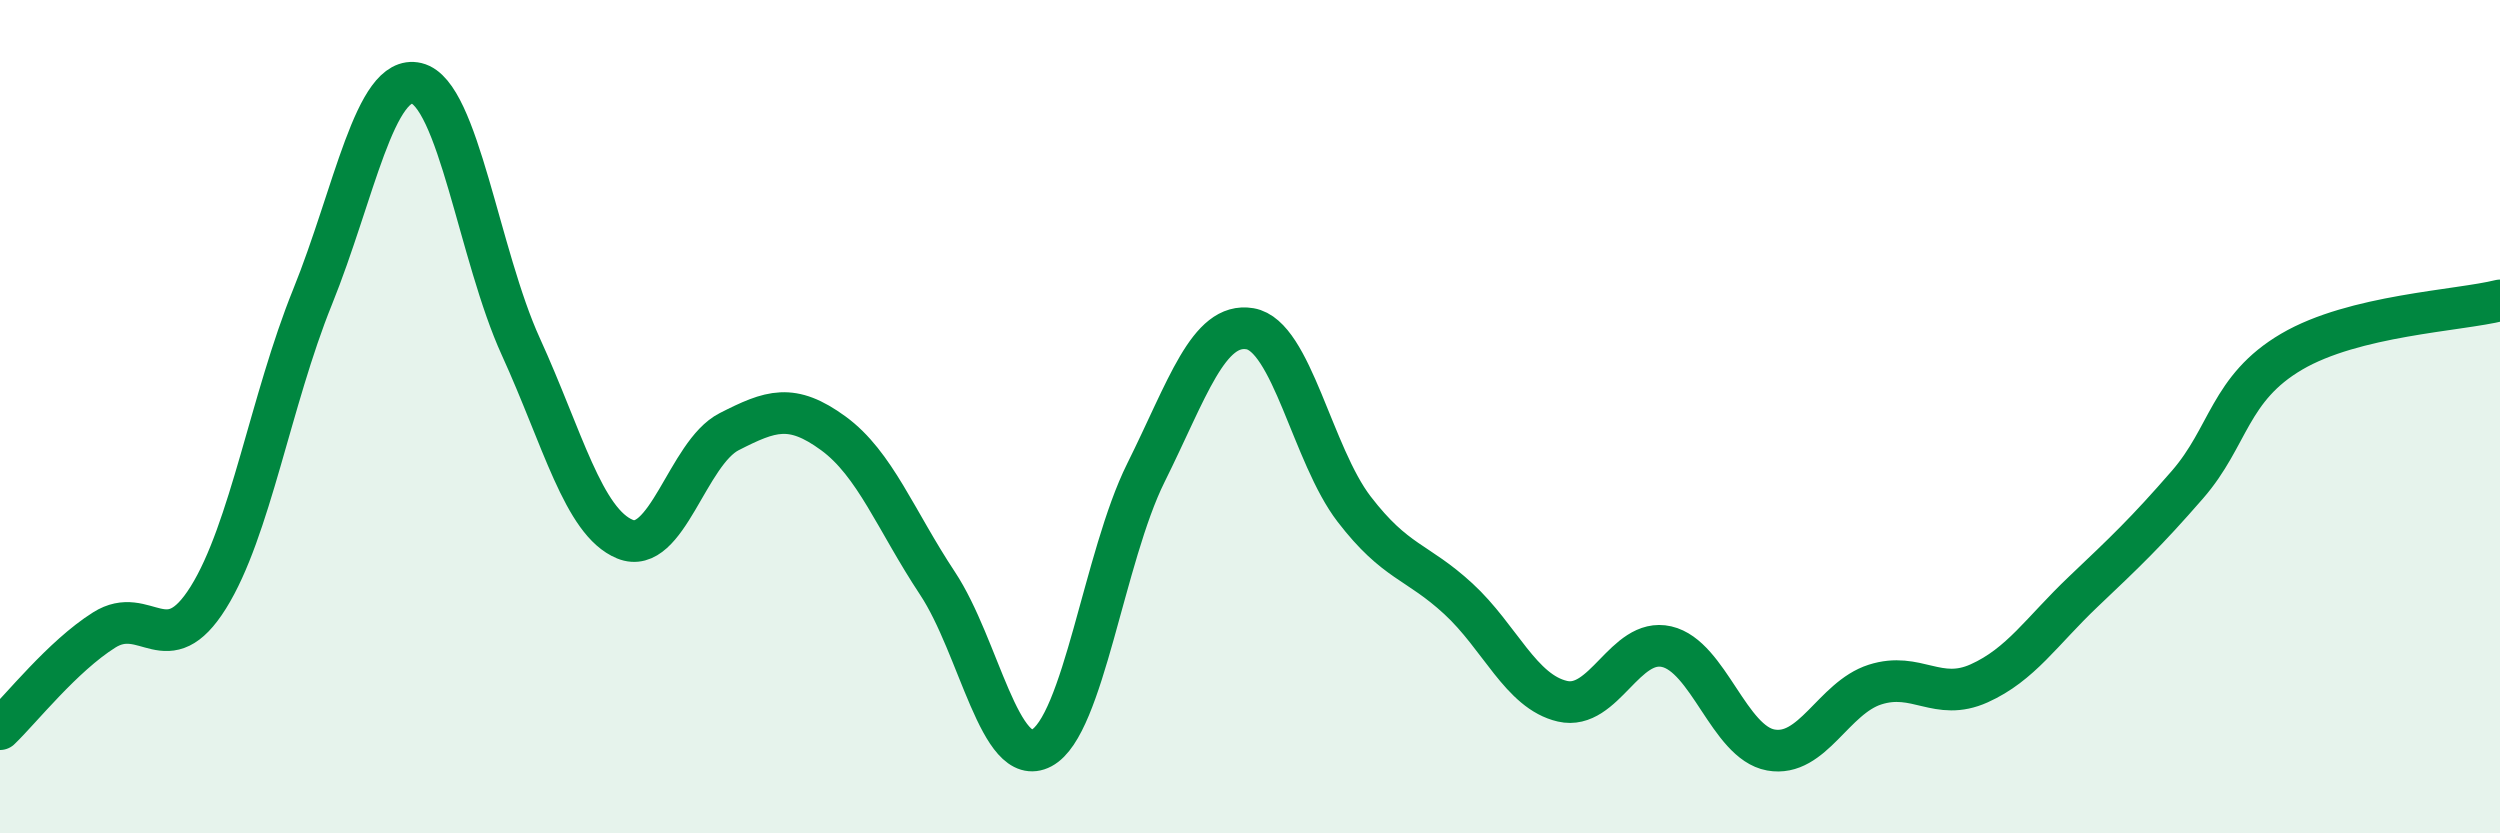 
    <svg width="60" height="20" viewBox="0 0 60 20" xmlns="http://www.w3.org/2000/svg">
      <path
        d="M 0,17.5 C 0.5,17.02 1.5,15.75 2.5,15.12 C 3.5,14.49 4,15.94 5,14.34 C 6,12.74 6.5,9.6 7.5,7.13 C 8.5,4.66 9,1.76 10,2 C 11,2.24 11.5,6.13 12.5,8.32 C 13.5,10.51 14,12.53 15,12.94 C 16,13.35 16.5,10.87 17.5,10.36 C 18.5,9.85 19,9.67 20,10.4 C 21,11.13 21.5,12.49 22.5,14 C 23.5,15.51 24,18.48 25,17.95 C 26,17.42 26.5,13.36 27.5,11.35 C 28.5,9.34 29,7.72 30,7.89 C 31,8.06 31.5,10.92 32.5,12.22 C 33.5,13.52 34,13.45 35,14.37 C 36,15.29 36.5,16.6 37.5,16.83 C 38.5,17.06 39,15.29 40,15.52 C 41,15.75 41.5,17.82 42.5,18 C 43.5,18.18 44,16.75 45,16.43 C 46,16.11 46.5,16.85 47.5,16.4 C 48.5,15.95 49,15.15 50,14.2 C 51,13.25 51.5,12.78 52.5,11.63 C 53.5,10.48 53.5,9.32 55,8.44 C 56.5,7.56 59,7.46 60,7.21L60 20L0 20Z"
        fill="#008740"
        opacity="0.1"
        stroke-linecap="round"
        stroke-linejoin="round"
      />
      <path
        d="M 0,17.5 C 0.5,17.02 1.5,15.75 2.5,15.12 C 3.5,14.49 4,15.94 5,14.34 C 6,12.74 6.5,9.6 7.5,7.13 C 8.5,4.66 9,1.76 10,2 C 11,2.24 11.5,6.13 12.5,8.32 C 13.5,10.51 14,12.53 15,12.94 C 16,13.35 16.5,10.87 17.5,10.36 C 18.5,9.85 19,9.67 20,10.4 C 21,11.13 21.5,12.49 22.5,14 C 23.5,15.51 24,18.48 25,17.95 C 26,17.42 26.5,13.36 27.5,11.35 C 28.5,9.34 29,7.72 30,7.89 C 31,8.06 31.5,10.92 32.5,12.22 C 33.5,13.52 34,13.45 35,14.37 C 36,15.29 36.5,16.6 37.5,16.83 C 38.5,17.06 39,15.29 40,15.52 C 41,15.75 41.5,17.82 42.5,18 C 43.5,18.18 44,16.75 45,16.43 C 46,16.11 46.5,16.85 47.5,16.4 C 48.5,15.95 49,15.15 50,14.2 C 51,13.25 51.5,12.78 52.5,11.63 C 53.5,10.48 53.5,9.32 55,8.44 C 56.5,7.56 59,7.46 60,7.21"
        stroke="#008740"
        stroke-width="1"
        fill="none"
        stroke-linecap="round"
        stroke-linejoin="round"
      />
    </svg>
  